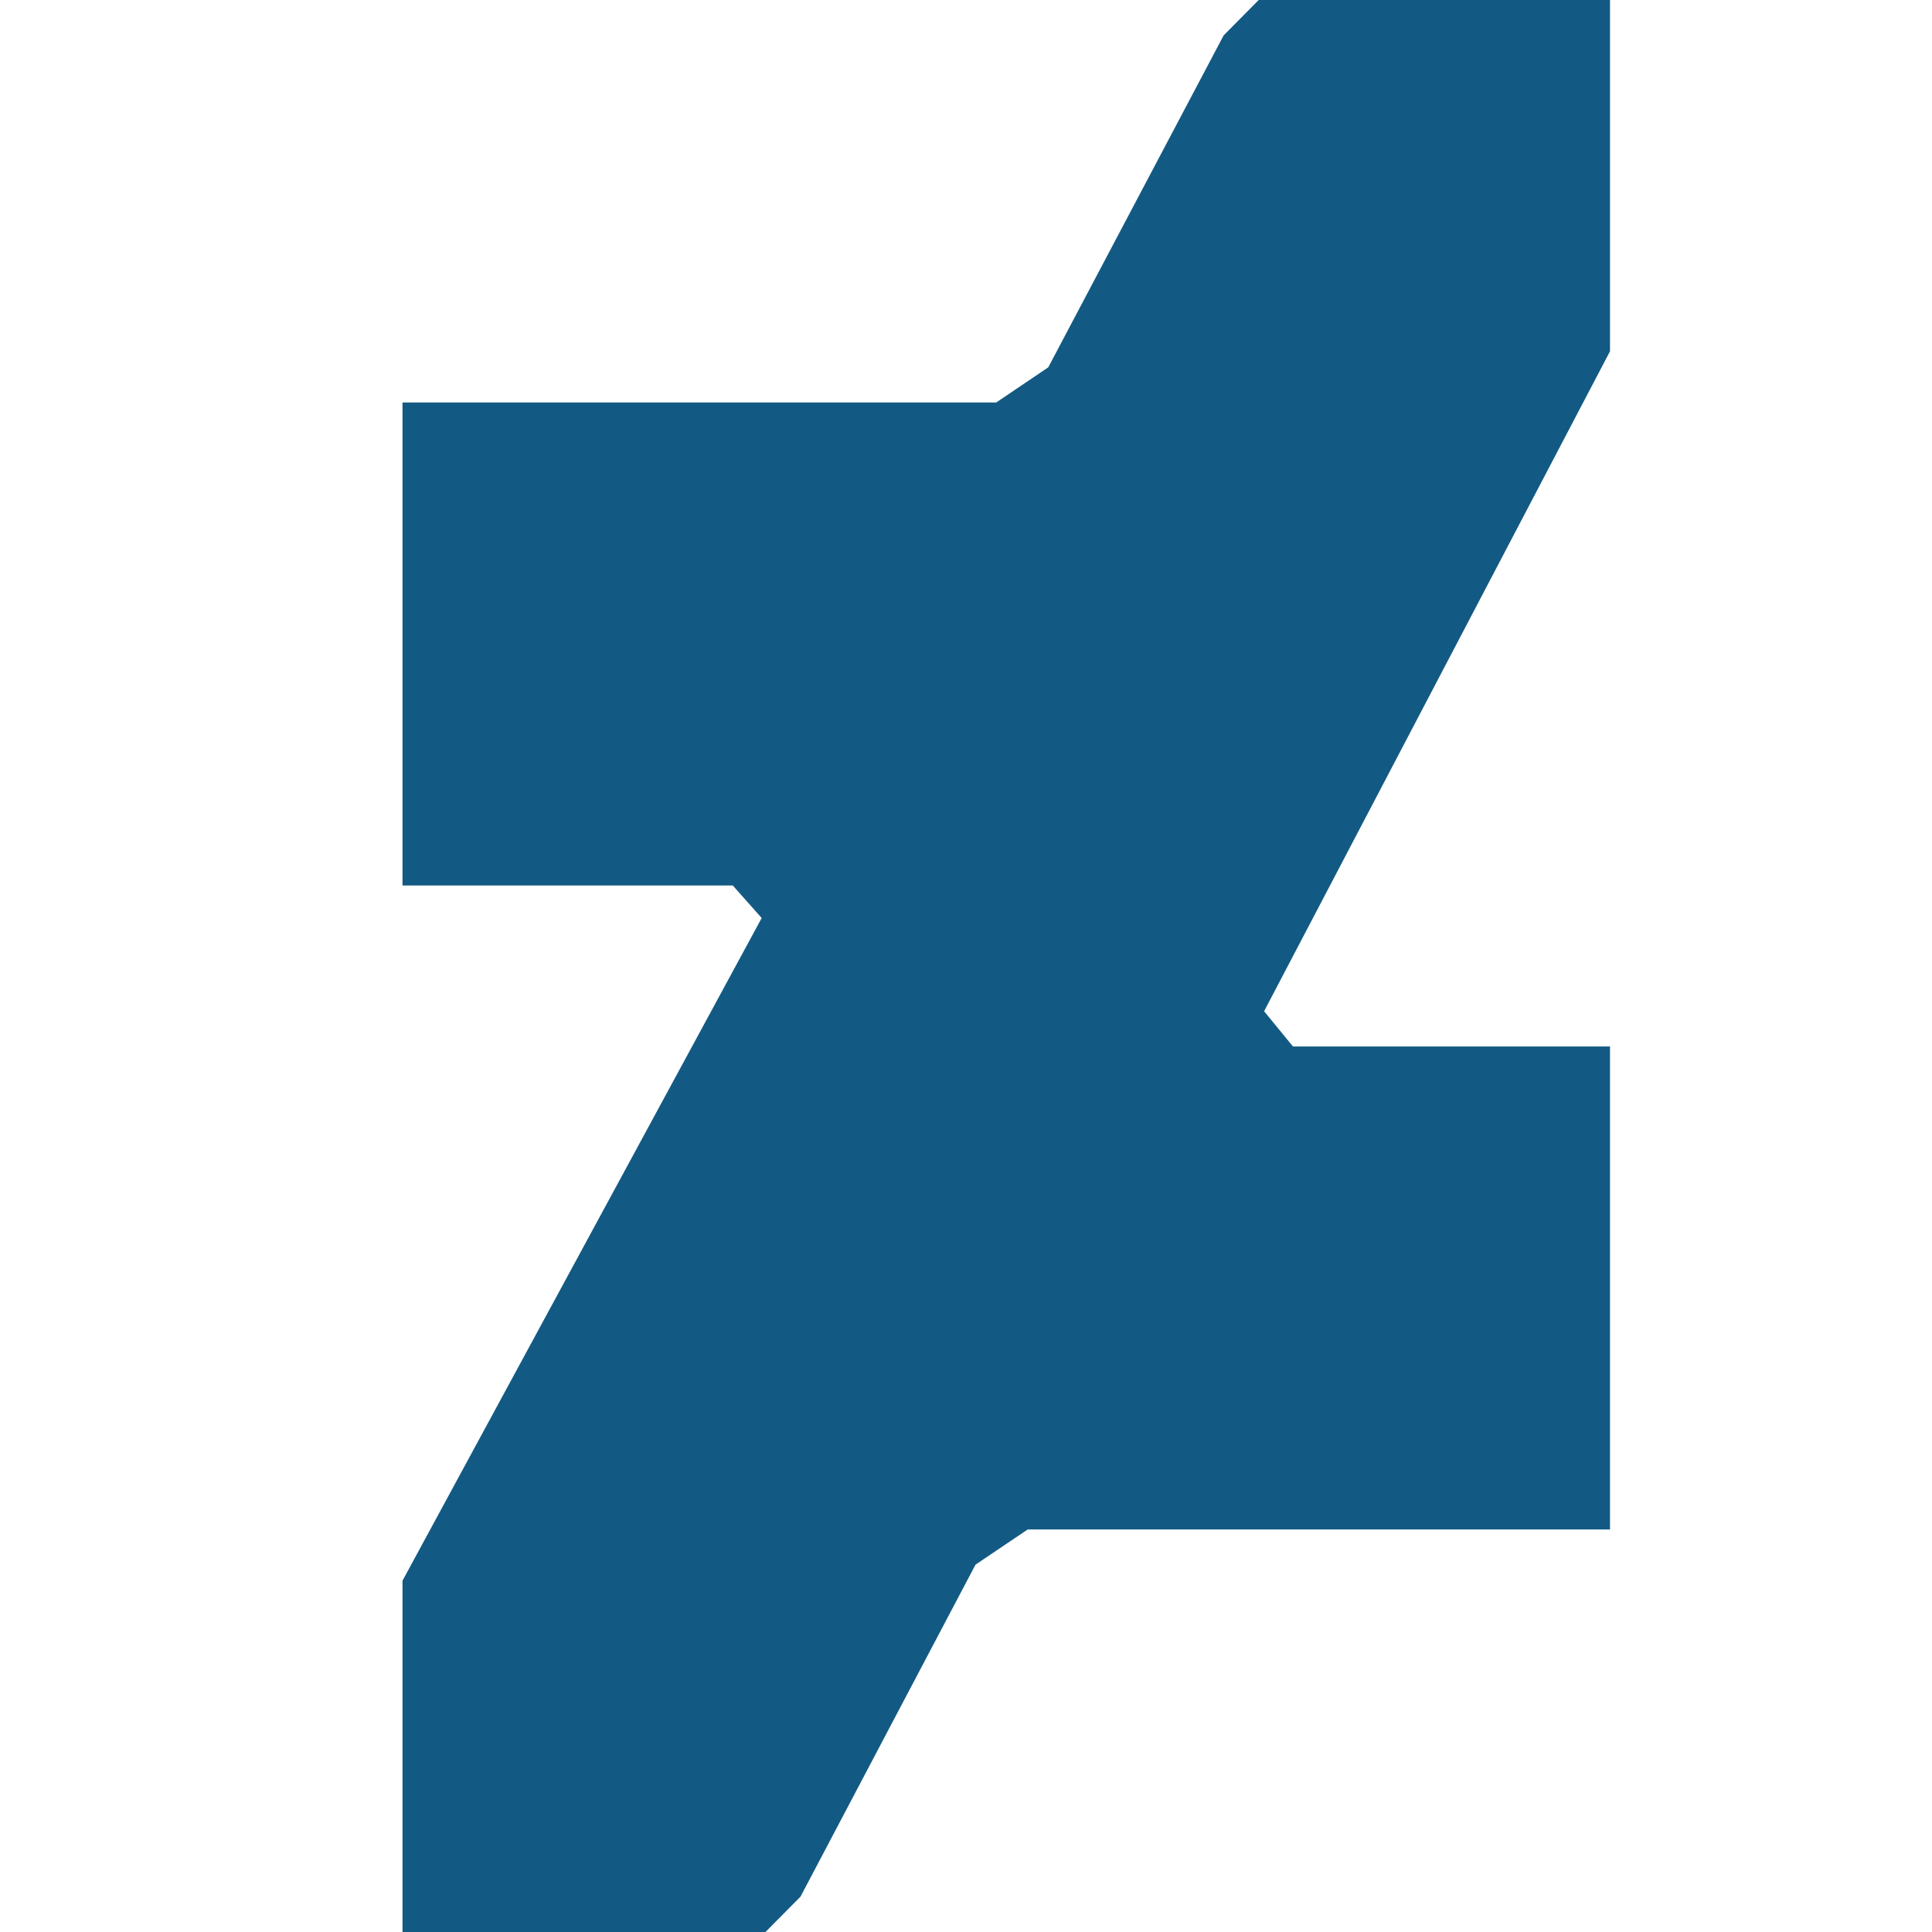 <svg xmlns="http://www.w3.org/2000/svg" width="24" height="24" viewBox="0 0 24 24" fill="#125A83"><path d="M20 4.364v-4.364h-4.364l-.435.439-2.179 4.124-.647.437h-7.375v6h4.103l.359.404-4.462 8.232v4.364h4.509l.435-.439 2.174-4.124.648-.437h7.234v-6h-3.938l-.359-.438z"/></svg>